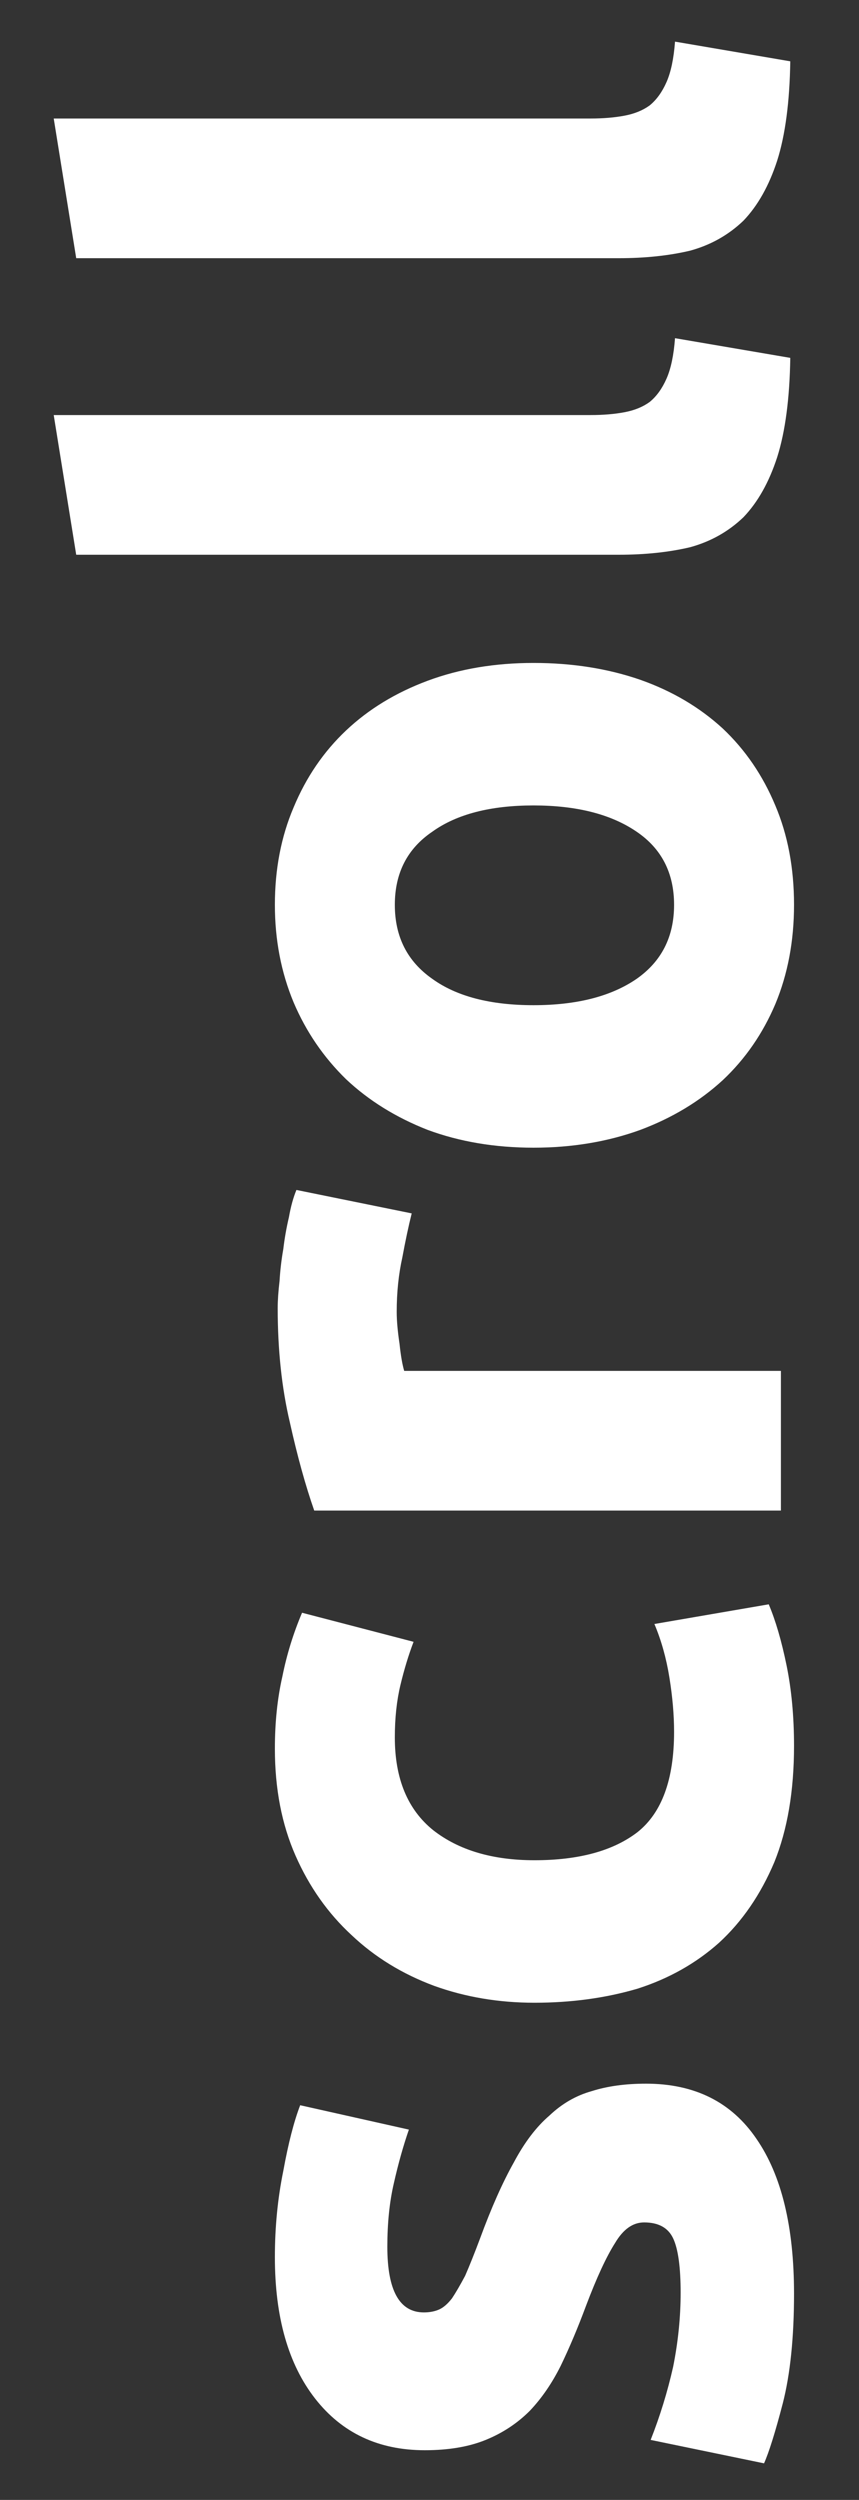 <svg width="11" height="32" viewBox="0 0 11 32" fill="none" xmlns="http://www.w3.org/2000/svg">
<rect x="0" y="0" width="11" height="32" fill="#333333" stroke="none"/>
<path d="M8.716 29.348C8.716 29.02 8.684 28.788 8.62 28.652C8.556 28.516 8.432 28.448 8.248 28.448C8.104 28.448 7.98 28.536 7.876 28.712C7.764 28.888 7.64 29.156 7.504 29.516C7.4 29.796 7.292 30.052 7.18 30.284C7.068 30.508 6.936 30.7 6.784 30.86C6.624 31.02 6.436 31.144 6.22 31.232C6.004 31.32 5.744 31.364 5.44 31.364C4.848 31.364 4.38 31.144 4.036 30.704C3.692 30.264 3.52 29.66 3.52 28.892C3.52 28.508 3.556 28.14 3.628 27.788C3.692 27.436 3.764 27.156 3.844 26.948L5.236 27.26C5.164 27.468 5.1 27.696 5.044 27.944C4.988 28.184 4.96 28.456 4.96 28.76C4.96 29.32 5.116 29.6 5.428 29.6C5.5 29.6 5.564 29.588 5.62 29.564C5.676 29.54 5.732 29.492 5.788 29.42C5.836 29.348 5.892 29.252 5.956 29.132C6.012 29.004 6.076 28.844 6.148 28.652C6.292 28.26 6.436 27.936 6.58 27.68C6.716 27.424 6.868 27.224 7.036 27.08C7.196 26.928 7.376 26.824 7.576 26.768C7.776 26.704 8.008 26.672 8.272 26.672C8.896 26.672 9.368 26.908 9.688 27.38C10.008 27.844 10.168 28.504 10.168 29.36C10.168 29.92 10.12 30.388 10.024 30.764C9.928 31.132 9.848 31.388 9.784 31.532L8.332 31.232C8.452 30.928 8.548 30.616 8.62 30.296C8.684 29.976 8.716 29.66 8.716 29.348ZM6.844 25.636C6.388 25.636 5.96 25.564 5.56 25.42C5.152 25.268 4.8 25.052 4.504 24.772C4.2 24.492 3.96 24.152 3.784 23.752C3.608 23.352 3.52 22.896 3.52 22.384C3.52 22.048 3.552 21.74 3.616 21.46C3.672 21.18 3.756 20.908 3.868 20.644L5.296 21.016C5.232 21.184 5.176 21.368 5.128 21.568C5.08 21.768 5.056 21.992 5.056 22.24C5.056 22.768 5.22 23.164 5.548 23.428C5.876 23.684 6.308 23.812 6.844 23.812C7.412 23.812 7.852 23.692 8.164 23.452C8.476 23.204 8.632 22.776 8.632 22.168C8.632 21.952 8.612 21.72 8.572 21.472C8.532 21.224 8.468 20.996 8.38 20.788L9.844 20.536C9.932 20.744 10.008 21.004 10.072 21.316C10.136 21.628 10.168 21.972 10.168 22.348C10.168 22.924 10.084 23.42 9.916 23.836C9.74 24.252 9.504 24.596 9.208 24.868C8.912 25.132 8.564 25.328 8.164 25.456C7.756 25.576 7.316 25.636 6.844 25.636ZM5.272 15.532C5.232 15.692 5.192 15.88 5.152 16.096C5.104 16.312 5.08 16.544 5.08 16.792C5.08 16.904 5.092 17.04 5.116 17.2C5.132 17.352 5.152 17.468 5.176 17.548L10 17.548L10 19.336L4.024 19.336C3.912 19.016 3.808 18.64 3.712 18.208C3.608 17.768 3.556 17.28 3.556 16.744C3.556 16.648 3.564 16.532 3.58 16.396C3.588 16.26 3.604 16.124 3.628 15.988C3.644 15.852 3.668 15.716 3.7 15.58C3.724 15.444 3.756 15.328 3.796 15.232L5.272 15.532ZM6.832 8.486C7.328 8.486 7.784 8.558 8.2 8.702C8.608 8.846 8.96 9.054 9.256 9.326C9.544 9.598 9.768 9.926 9.928 10.31C10.088 10.687 10.168 11.111 10.168 11.582C10.168 12.046 10.088 12.47 9.928 12.854C9.768 13.23 9.544 13.555 9.256 13.826C8.96 14.098 8.608 14.31 8.2 14.463C7.784 14.614 7.328 14.691 6.832 14.691C6.336 14.691 5.884 14.614 5.476 14.463C5.068 14.303 4.72 14.086 4.432 13.815C4.144 13.534 3.92 13.207 3.76 12.831C3.6 12.447 3.52 12.03 3.52 11.582C3.52 11.127 3.6 10.71 3.76 10.335C3.92 9.95 4.144 9.622 4.432 9.35C4.72 9.078 5.068 8.866 5.476 8.714C5.884 8.562 6.336 8.486 6.832 8.486ZM6.832 10.31C6.28 10.31 5.848 10.422 5.536 10.646C5.216 10.863 5.056 11.175 5.056 11.582C5.056 11.991 5.216 12.306 5.536 12.53C5.848 12.755 6.28 12.867 6.832 12.867C7.384 12.867 7.824 12.755 8.152 12.53C8.472 12.306 8.632 11.991 8.632 11.582C8.632 11.175 8.472 10.863 8.152 10.646C7.824 10.422 7.384 10.31 6.832 10.31ZM10.12 4.581C10.112 5.101 10.056 5.525 9.952 5.853C9.848 6.173 9.704 6.429 9.52 6.621C9.328 6.805 9.1 6.933 8.836 7.005C8.564 7.069 8.26 7.101 7.924 7.101L0.976 7.101L0.688 5.313L7.564 5.313C7.724 5.313 7.868 5.301 7.996 5.277C8.124 5.253 8.232 5.209 8.32 5.145C8.408 5.073 8.48 4.973 8.536 4.845C8.592 4.717 8.628 4.545 8.644 4.329L10.12 4.581ZM10.12 0.785C10.112 1.305 10.056 1.729 9.952 2.057C9.848 2.377 9.704 2.633 9.52 2.825C9.328 3.009 9.1 3.137 8.836 3.209C8.564 3.273 8.26 3.305 7.924 3.305L0.976 3.305L0.688 1.517L7.564 1.517C7.724 1.517 7.868 1.505 7.996 1.481C8.124 1.457 8.232 1.413 8.32 1.349C8.408 1.277 8.48 1.177 8.536 1.049C8.592 0.921 8.628 0.749 8.644 0.533L10.12 0.785Z" fill="white"/>
</svg>
